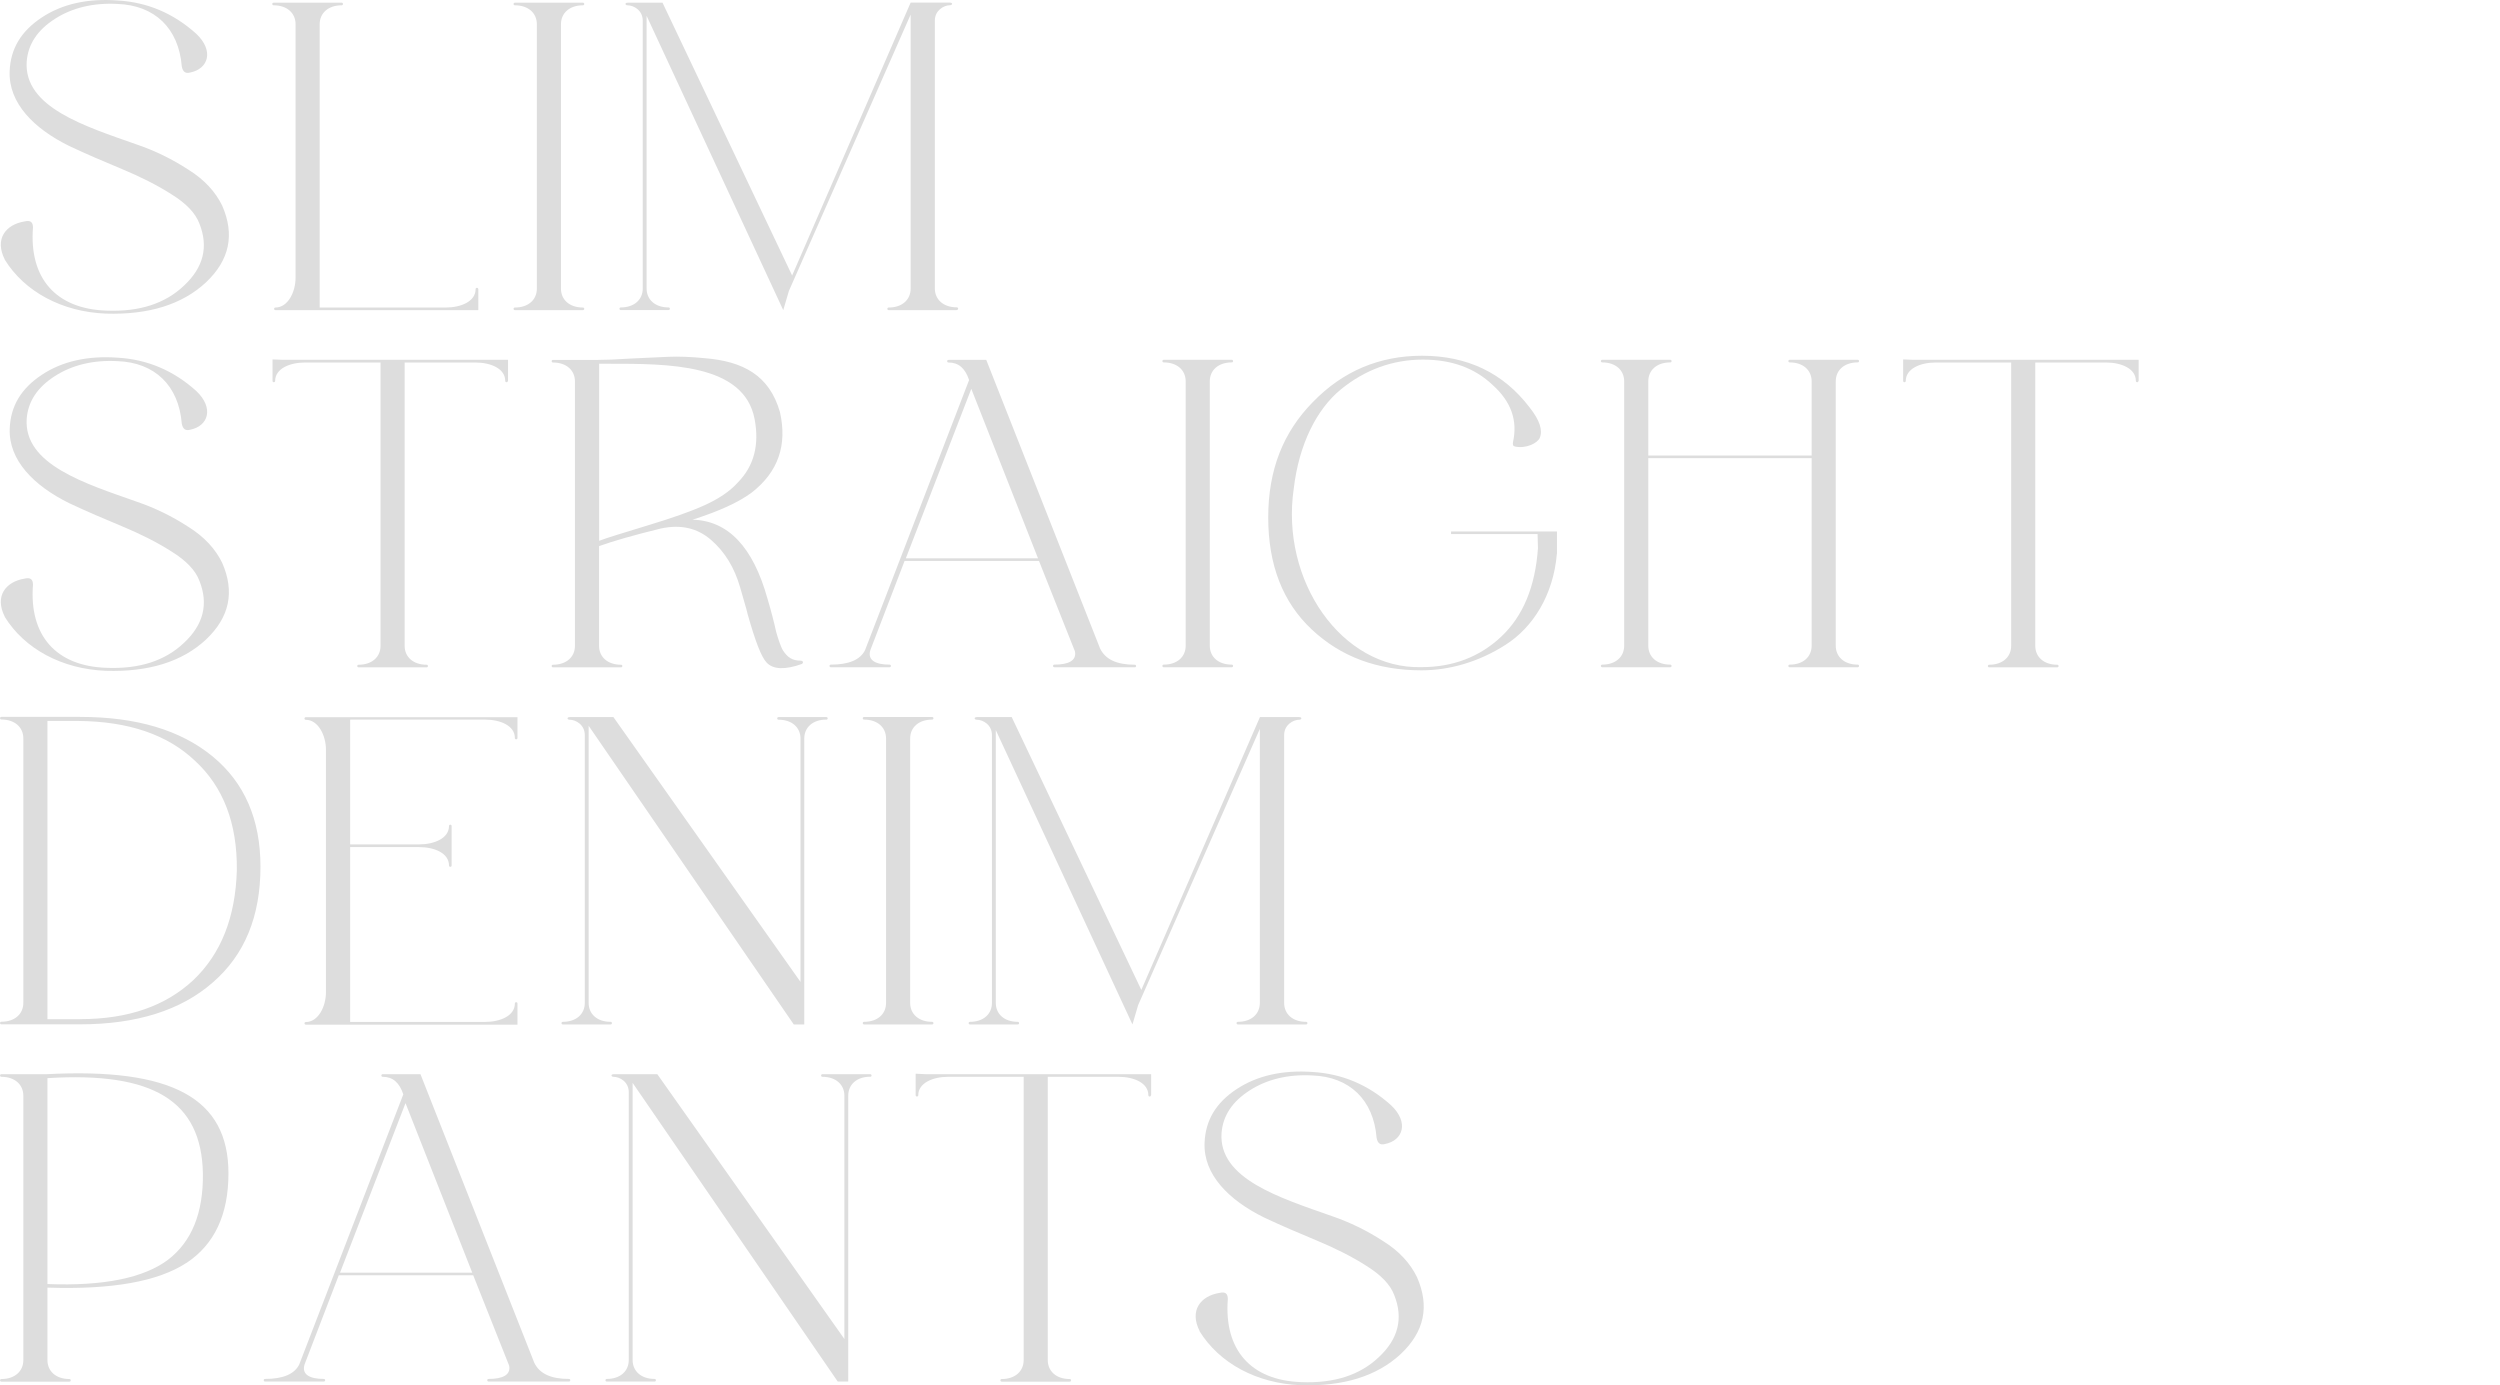 <?xml version="1.0" encoding="UTF-8"?><svg id="_レイヤー_2" xmlns="http://www.w3.org/2000/svg" viewBox="0 0 259.24 143.64"><defs><style>.cls-1{fill:none;}.cls-2{fill:#ddd;}</style></defs><g id="design"><path class="cls-2" d="M.5,26.92c-1.09-2.14.09-3.64,2.05-3.96.59-.14.87.05.87.64-.41,5.24,2.37,8.43,7.61,8.61,3.42.14,6.1-.73,8.06-2.6,2-1.87,2.55-4.01,1.59-6.42-.41-1.09-1.37-2.1-2.91-3.05-1.5-.96-3.23-1.82-5.1-2.6s-3.69-1.55-5.51-2.41C3.55,13.35.87,10.71,1,7.38c.09-2.32,1.18-4.14,3.32-5.56S9.11-.18,12.21.05c3.05.18,5.78,1.32,8.15,3.46,1.87,1.78,1.23,3.64-.64,4.01-.5.14-.77-.09-.87-.64-.32-3.96-2.82-6.33-6.65-6.47-2.55-.14-4.74.41-6.51,1.55-1.78,1.14-2.78,2.6-2.92,4.42-.32,4.74,6.01,6.7,11.43,8.61,1.87.64,3.64,1.5,5.33,2.6,1.69,1.05,2.82,2.32,3.51,3.73,1.32,3.01.77,5.65-1.69,7.97-2.46,2.28-5.92,3.37-10.38,3.23-4.55-.18-8.43-2.28-10.48-5.6Z"/><path class="cls-2" d="M49.6,29.97v2.19h-21.04c-.18,0-.18-.27,0-.27,1.28,0,2.09-1.59,2.09-3.1V2.51c0-1.14-.87-1.96-2.28-1.96-.18,0-.18-.27,0-.27h7.06c.18,0,.18.27,0,.27-1.41,0-2.28.82-2.28,1.96v29.38h13.07c1.59,0,3.1-.64,3.1-1.91,0-.18.27-.18.27,0Z"/><path class="cls-2" d="M60.45,32.16h-7.06c-.18,0-.18-.27,0-.27,1.41,0,2.28-.82,2.28-1.96V2.51c0-1.14-.87-1.96-2.28-1.96-.18,0-.18-.27,0-.27h7.06c.18,0,.18.27,0,.27-1.41,0-2.28.82-2.28,1.96v27.42c0,1.14.87,1.96,2.28,1.96.18,0,.18.27,0,.27Z"/><path class="cls-2" d="M99.21,32.16h-7.06c-.18,0-.18-.27,0-.27,1.41,0,2.28-.82,2.28-1.96V1.51l-12.62,28.65-.59,2L67.05,1.64v28.28c0,1.14.87,1.96,2.28,1.96.18,0,.18.27,0,.27h-4.96c-.18,0-.18-.27,0-.27,1.41,0,2.28-.82,2.28-1.96V2.14c0-1.05-.91-1.59-1.59-1.59-.23,0-.32-.27.04-.27h3.6l13.44,28.29L94.43.27h4.05c.37,0,.27.27.05.27-.68,0-1.59.55-1.59,1.59v27.78c0,1.14.87,1.96,2.28,1.96.18,0,.18.27,0,.27Z"/><path class="cls-2" d="M.5,63.96c-1.09-2.14.09-3.64,2.05-3.96.59-.14.87.05.87.64-.41,5.24,2.37,8.43,7.61,8.61,3.42.14,6.1-.73,8.06-2.6,2-1.87,2.55-4.01,1.59-6.42-.41-1.09-1.37-2.1-2.91-3.05-1.5-.96-3.23-1.82-5.1-2.6s-3.69-1.55-5.51-2.41c-3.6-1.78-6.29-4.42-6.15-7.74.09-2.32,1.18-4.14,3.32-5.56s4.78-2,7.88-1.78c3.05.18,5.78,1.32,8.15,3.46,1.87,1.78,1.23,3.64-.64,4.01-.5.14-.77-.09-.87-.64-.32-3.96-2.82-6.33-6.65-6.47-2.55-.14-4.74.41-6.51,1.55-1.78,1.14-2.78,2.6-2.92,4.42-.32,4.74,6.01,6.7,11.43,8.61,1.87.64,3.64,1.5,5.33,2.6,1.69,1.05,2.82,2.32,3.51,3.73,1.32,3.01.77,5.65-1.69,7.97-2.46,2.28-5.92,3.37-10.38,3.23-4.55-.18-8.43-2.28-10.48-5.6Z"/><path class="cls-2" d="M52.66,39.5c0,.18-.27.18-.27,0,0-1.28-1.5-1.91-3.1-1.91h-7.33v29.38c0,1.14.87,1.96,2.28,1.96.18,0,.18.27,0,.27h-7.06c-.18,0-.18-.27,0-.27,1.41,0,2.28-.82,2.28-1.96v-29.38h-7.83c-1.59,0-3.1.64-3.1,1.91,0,.18-.27.18-.27,0v-2.23l1.05.04h23.37v2.19Z"/><path class="cls-2" d="M83.22,68.56l.05.14-.09.14c-1.78.64-3.01.59-3.69-.14-.55-.59-1.18-2.23-1.96-5.01l-.14-.55-.64-2.23c-.59-2.05-1.59-3.69-3.01-4.92s-3.14-1.64-5.24-1.18c-2.78.68-4.87,1.28-6.38,1.82v10.34c0,1.14.87,1.96,2.28,1.96.18,0,.18.27,0,.27h-7.06c-.18,0-.18-.27,0-.27,1.41,0,2.28-.82,2.28-1.96v-27.42c0-1.14-.87-1.96-2.28-1.96-.18,0-.18-.27,0-.27h4.69c.73,0,1.87-.04,3.37-.14l3.87-.18c1.09-.05,2.37,0,3.78.14,4.01.32,6.74,1.78,7.83,5.6.77,3.42-.18,6.19-2.92,8.33-1.41,1.05-3.46,1.96-6.15,2.82,3.69.09,6.29,2.82,7.79,8.24.32,1.05.73,2.64.87,3.33.18.68.5,1.64.73,2,.46.68.91,1.05,1.87,1.05l.14.05ZM62.13,56.08c.82-.32,2.51-.82,5.01-1.59,2.55-.77,4.51-1.46,5.92-2.1s2.6-1.41,3.46-2.37c1.69-1.73,2.23-3.92,1.73-6.56-1.09-5.79-9.06-5.74-15.12-5.74h-1v18.36Z"/><path class="cls-2" d="M117.66,69.19h-8.33c-.18,0-.18-.27,0-.27,1.46,0,2.32-.41,2.14-1.37l-3.73-9.38h-13.94l-3.55,9.25c-.32,1.05.55,1.5,2,1.5.18,0,.18.27,0,.27h-6.1c-.18,0-.18-.27,0-.27,1.87,0,3.05-.5,3.55-1.5l10.79-28.01c-.41-1.23-1.09-1.82-2.14-1.82-.18,0-.18-.27,0-.27h3.92l11.8,29.92c.55,1.14,1.73,1.69,3.6,1.69.18,0,.18.27,0,.27ZM93.93,57.9h13.71l-6.92-17.58-6.79,17.58Z"/><path class="cls-2" d="M127.73,69.19h-7.06c-.18,0-.18-.27,0-.27,1.41,0,2.28-.82,2.28-1.96v-27.42c0-1.14-.87-1.96-2.28-1.96-.18,0-.18-.27,0-.27h7.06c.18,0,.18.27,0,.27-1.41,0-2.28.82-2.28,1.96v27.42c0,1.14.87,1.96,2.28,1.96.18,0,.18.27,0,.27Z"/><path class="cls-2" d="M161.44,57.44c-.36,4.24-2.46,7.61-5.33,9.43-2.78,1.78-5.83,2.64-8.7,2.64-4.6,0-8.38-1.41-11.39-4.24-3.01-2.82-4.51-6.7-4.51-11.62s1.55-8.84,4.65-11.98c3.1-3.19,6.88-4.78,11.3-4.78,4.69,0,8.43,1.78,11.16,5.37,1.05,1.32,1.37,2.37,1.05,3.14-.23.55-1.41,1.14-2.55.91-.23-.04-.27-.18-.23-.46.5-2.23-.18-4.19-2.1-5.92-1.87-1.78-4.28-2.64-7.24-2.64-3.14,0-6.01,1.05-8.52,3.1-2.5,2.05-4.33,5.69-4.87,10.25-1.41,9.57,4.96,18.77,13.25,18.54,3.23,0,6.01-1.05,8.24-3.14,2.28-2.14,3.55-5.19,3.83-9.2l-.04-1.46h-8.97v-.27h10.98v2.32Z"/><path class="cls-2" d="M192.64,69.19h-7.06c-.18,0-.18-.27,0-.27,1.41,0,2.28-.82,2.28-1.96v-19.45h-16.94v19.45c0,1.14.87,1.96,2.28,1.96.18,0,.18.27,0,.27h-7.06c-.18,0-.18-.27,0-.27,1.41,0,2.28-.82,2.28-1.96v-27.42c0-1.14-.87-1.96-2.28-1.96-.18,0-.18-.27,0-.27h7.06c.18,0,.18.27,0,.27-1.41,0-2.28.82-2.28,1.96v7.7h16.94v-7.7c0-1.14-.87-1.96-2.28-1.96-.18,0-.18-.27,0-.27h7.06c.18,0,.18.27,0,.27-1.41,0-2.28.82-2.28,1.96v27.42c0,1.14.87,1.96,2.28,1.96.18,0,.18.27,0,.27Z"/><path class="cls-2" d="M221.75,39.5c0,.18-.27.18-.27,0,0-1.28-1.5-1.91-3.1-1.91h-7.33v29.38c0,1.14.87,1.96,2.28,1.96.18,0,.18.27,0,.27h-7.06c-.18,0-.18-.27,0-.27,1.41,0,2.28-.82,2.28-1.96v-29.38h-7.83c-1.59,0-3.1.64-3.1,1.91,0,.18-.27.18-.27,0v-2.23l1.05.04h23.37v2.19Z"/><path class="cls-2" d="M22.05,78.44c3.32,2.73,4.96,6.56,4.96,11.43,0,5.15-1.64,9.16-4.96,12.02-3.28,2.87-7.88,4.33-13.76,4.33H.14c-.18,0-.18-.27,0-.27,1.41,0,2.28-.82,2.28-1.96v-27.42c0-1.14-.87-1.96-2.28-1.96-.18,0-.18-.27,0-.27h8.15c5.88,0,10.43,1.37,13.76,4.1ZM8.34,105.68c4.96,0,8.84-1.37,11.71-4.05,2.87-2.73,4.37-6.51,4.51-11.39.05-4.87-1.41-8.65-4.33-11.34-2.87-2.73-6.92-4.1-12.12-4.14h-3.19v30.93h3.42Z"/><path class="cls-2" d="M53.66,76.53c0,.18-.27.18-.27,0,0-1.28-1.5-1.91-3.1-1.91h-13.98v12.94h7.15c1.59,0,3.1-.64,3.1-1.91,0-.18.27-.18.27,0v4.1c0,.18-.27.18-.27,0,0-1.28-1.5-1.91-3.1-1.91h-7.15v18.13h13.98c1.59,0,3.1-.64,3.1-1.91,0-.18.27-.18.27,0v2.19h-21.95c-.18,0-.18-.27,0-.27,1.28,0,2.09-1.59,2.09-3.1v-25.14c0-1.5-.82-3.1-2.09-3.1-.18,0-.18-.27,0-.27h21.95v2.19Z"/><path class="cls-2" d="M85.68,74.62c-1.41,0-2.28.82-2.28,1.96v29.65h-1.09l-21.27-30.97v28.74c0,1.14.87,1.96,2.28,1.96.18,0,.18.27,0,.27h-4.96c-.18,0-.18-.27,0-.27,1.41,0,2.28-.82,2.28-1.96v-27.78c0-1.05-.91-1.59-1.59-1.59-.23,0-.32-.27.05-.27h4.51l19.4,27.46v-25.23c0-1.14-.87-1.96-2.28-1.96-.18,0-.18-.27,0-.27h4.96c.18,0,.18.27,0,.27Z"/><path class="cls-2" d="M96.66,106.23h-7.06c-.18,0-.18-.27,0-.27,1.41,0,2.28-.82,2.28-1.96v-27.42c0-1.14-.87-1.96-2.28-1.96-.18,0-.18-.27,0-.27h7.06c.18,0,.18.27,0,.27-1.41,0-2.28.82-2.28,1.96v27.42c0,1.14.87,1.96,2.28,1.96.18,0,.18.27,0,.27Z"/><path class="cls-2" d="M135.42,106.23h-7.06c-.18,0-.18-.27,0-.27,1.41,0,2.28-.82,2.28-1.96v-28.42l-12.62,28.65-.59,2-14.17-30.52v28.29c0,1.14.87,1.96,2.28,1.96.18,0,.18.27,0,.27h-4.96c-.18,0-.18-.27,0-.27,1.41,0,2.28-.82,2.28-1.96v-27.78c0-1.05-.91-1.59-1.59-1.59-.23,0-.32-.27.04-.27h3.6l13.44,28.29,12.3-28.29h4.05c.37,0,.27.27.05.27-.68,0-1.59.55-1.59,1.59v27.78c0,1.14.87,1.96,2.28,1.96.18,0,.18.27,0,.27Z"/><path class="cls-2" d="M19.31,130.97c-2.92,1.91-7.7,2.78-14.39,2.55v7.52c0,1.14.87,1.96,2.28,1.96.18,0,.18.27,0,.27H.14c-.18,0-.18-.27,0-.27,1.41,0,2.28-.82,2.28-1.96v-27.42c0-1.14-.87-1.96-2.28-1.96-.18,0-.18-.27,0-.27h4.69c12.98-.68,18.86,2.46,18.86,10.29,0,4.28-1.46,7.38-4.37,9.29ZM4.92,111.79v21.36c5.83.23,9.98-.64,12.48-2.5,2.51-1.91,3.69-4.92,3.64-8.97-.14-7.52-5.15-10.57-16.12-9.88Z"/><path class="cls-2" d="M58.99,143.26h-8.33c-.18,0-.18-.27,0-.27,1.46,0,2.32-.41,2.14-1.37l-3.73-9.38h-13.94l-3.55,9.25c-.32,1.05.55,1.5,2,1.5.18,0,.18.27,0,.27h-6.1c-.18,0-.18-.27,0-.27,1.87,0,3.05-.5,3.55-1.5l10.79-28.01c-.41-1.23-1.09-1.82-2.14-1.82-.18,0-.18-.27,0-.27h3.92l11.8,29.92c.55,1.14,1.73,1.68,3.6,1.68.18,0,.18.27,0,.27ZM35.26,131.97h13.71l-6.92-17.58-6.79,17.58Z"/><path class="cls-2" d="M90.24,111.65c-1.41,0-2.28.82-2.28,1.96v29.65h-1.09l-21.27-30.97v28.74c0,1.14.87,1.96,2.28,1.96.18,0,.18.27,0,.27h-4.96c-.18,0-.18-.27,0-.27,1.41,0,2.28-.82,2.28-1.96v-27.78c0-1.05-.91-1.59-1.59-1.59-.23,0-.32-.27.04-.27h4.51l19.4,27.46v-25.23c0-1.14-.87-1.96-2.28-1.96-.18,0-.18-.27,0-.27h4.96c.18,0,.18.27,0,.27Z"/><path class="cls-2" d="M119.35,113.57c0,.18-.27.18-.27,0,0-1.28-1.5-1.91-3.1-1.91h-7.33v29.38c0,1.14.87,1.96,2.28,1.96.18,0,.18.27,0,.27h-7.06c-.18,0-.18-.27,0-.27,1.41,0,2.28-.82,2.28-1.96v-29.38h-7.83c-1.59,0-3.1.64-3.1,1.91,0,.18-.27.18-.27,0v-2.23l1.05.05h23.37v2.19Z"/><path class="cls-2" d="M124.4,138.03c-1.09-2.14.09-3.64,2.05-3.96.59-.14.87.04.87.64-.41,5.24,2.37,8.43,7.61,8.61,3.42.14,6.1-.73,8.06-2.6,2-1.87,2.55-4.01,1.59-6.42-.41-1.09-1.37-2.09-2.91-3.05-1.5-.96-3.23-1.82-5.1-2.6s-3.69-1.55-5.51-2.41c-3.6-1.78-6.29-4.42-6.15-7.74.09-2.32,1.18-4.15,3.32-5.56,2.14-1.41,4.78-2,7.88-1.78,3.05.18,5.78,1.32,8.15,3.46,1.87,1.78,1.23,3.64-.64,4.01-.5.14-.77-.09-.87-.64-.32-3.96-2.82-6.33-6.65-6.47-2.55-.14-4.74.41-6.51,1.55-1.78,1.14-2.78,2.6-2.92,4.42-.32,4.74,6.01,6.7,11.43,8.61,1.87.64,3.64,1.5,5.33,2.6,1.69,1.05,2.82,2.32,3.51,3.74,1.32,3.01.77,5.65-1.69,7.97-2.46,2.28-5.92,3.37-10.38,3.23-4.55-.18-8.43-2.28-10.48-5.6Z"/><rect class="cls-1" y="43.12" width="259.24" height="57.4"/></g></svg>